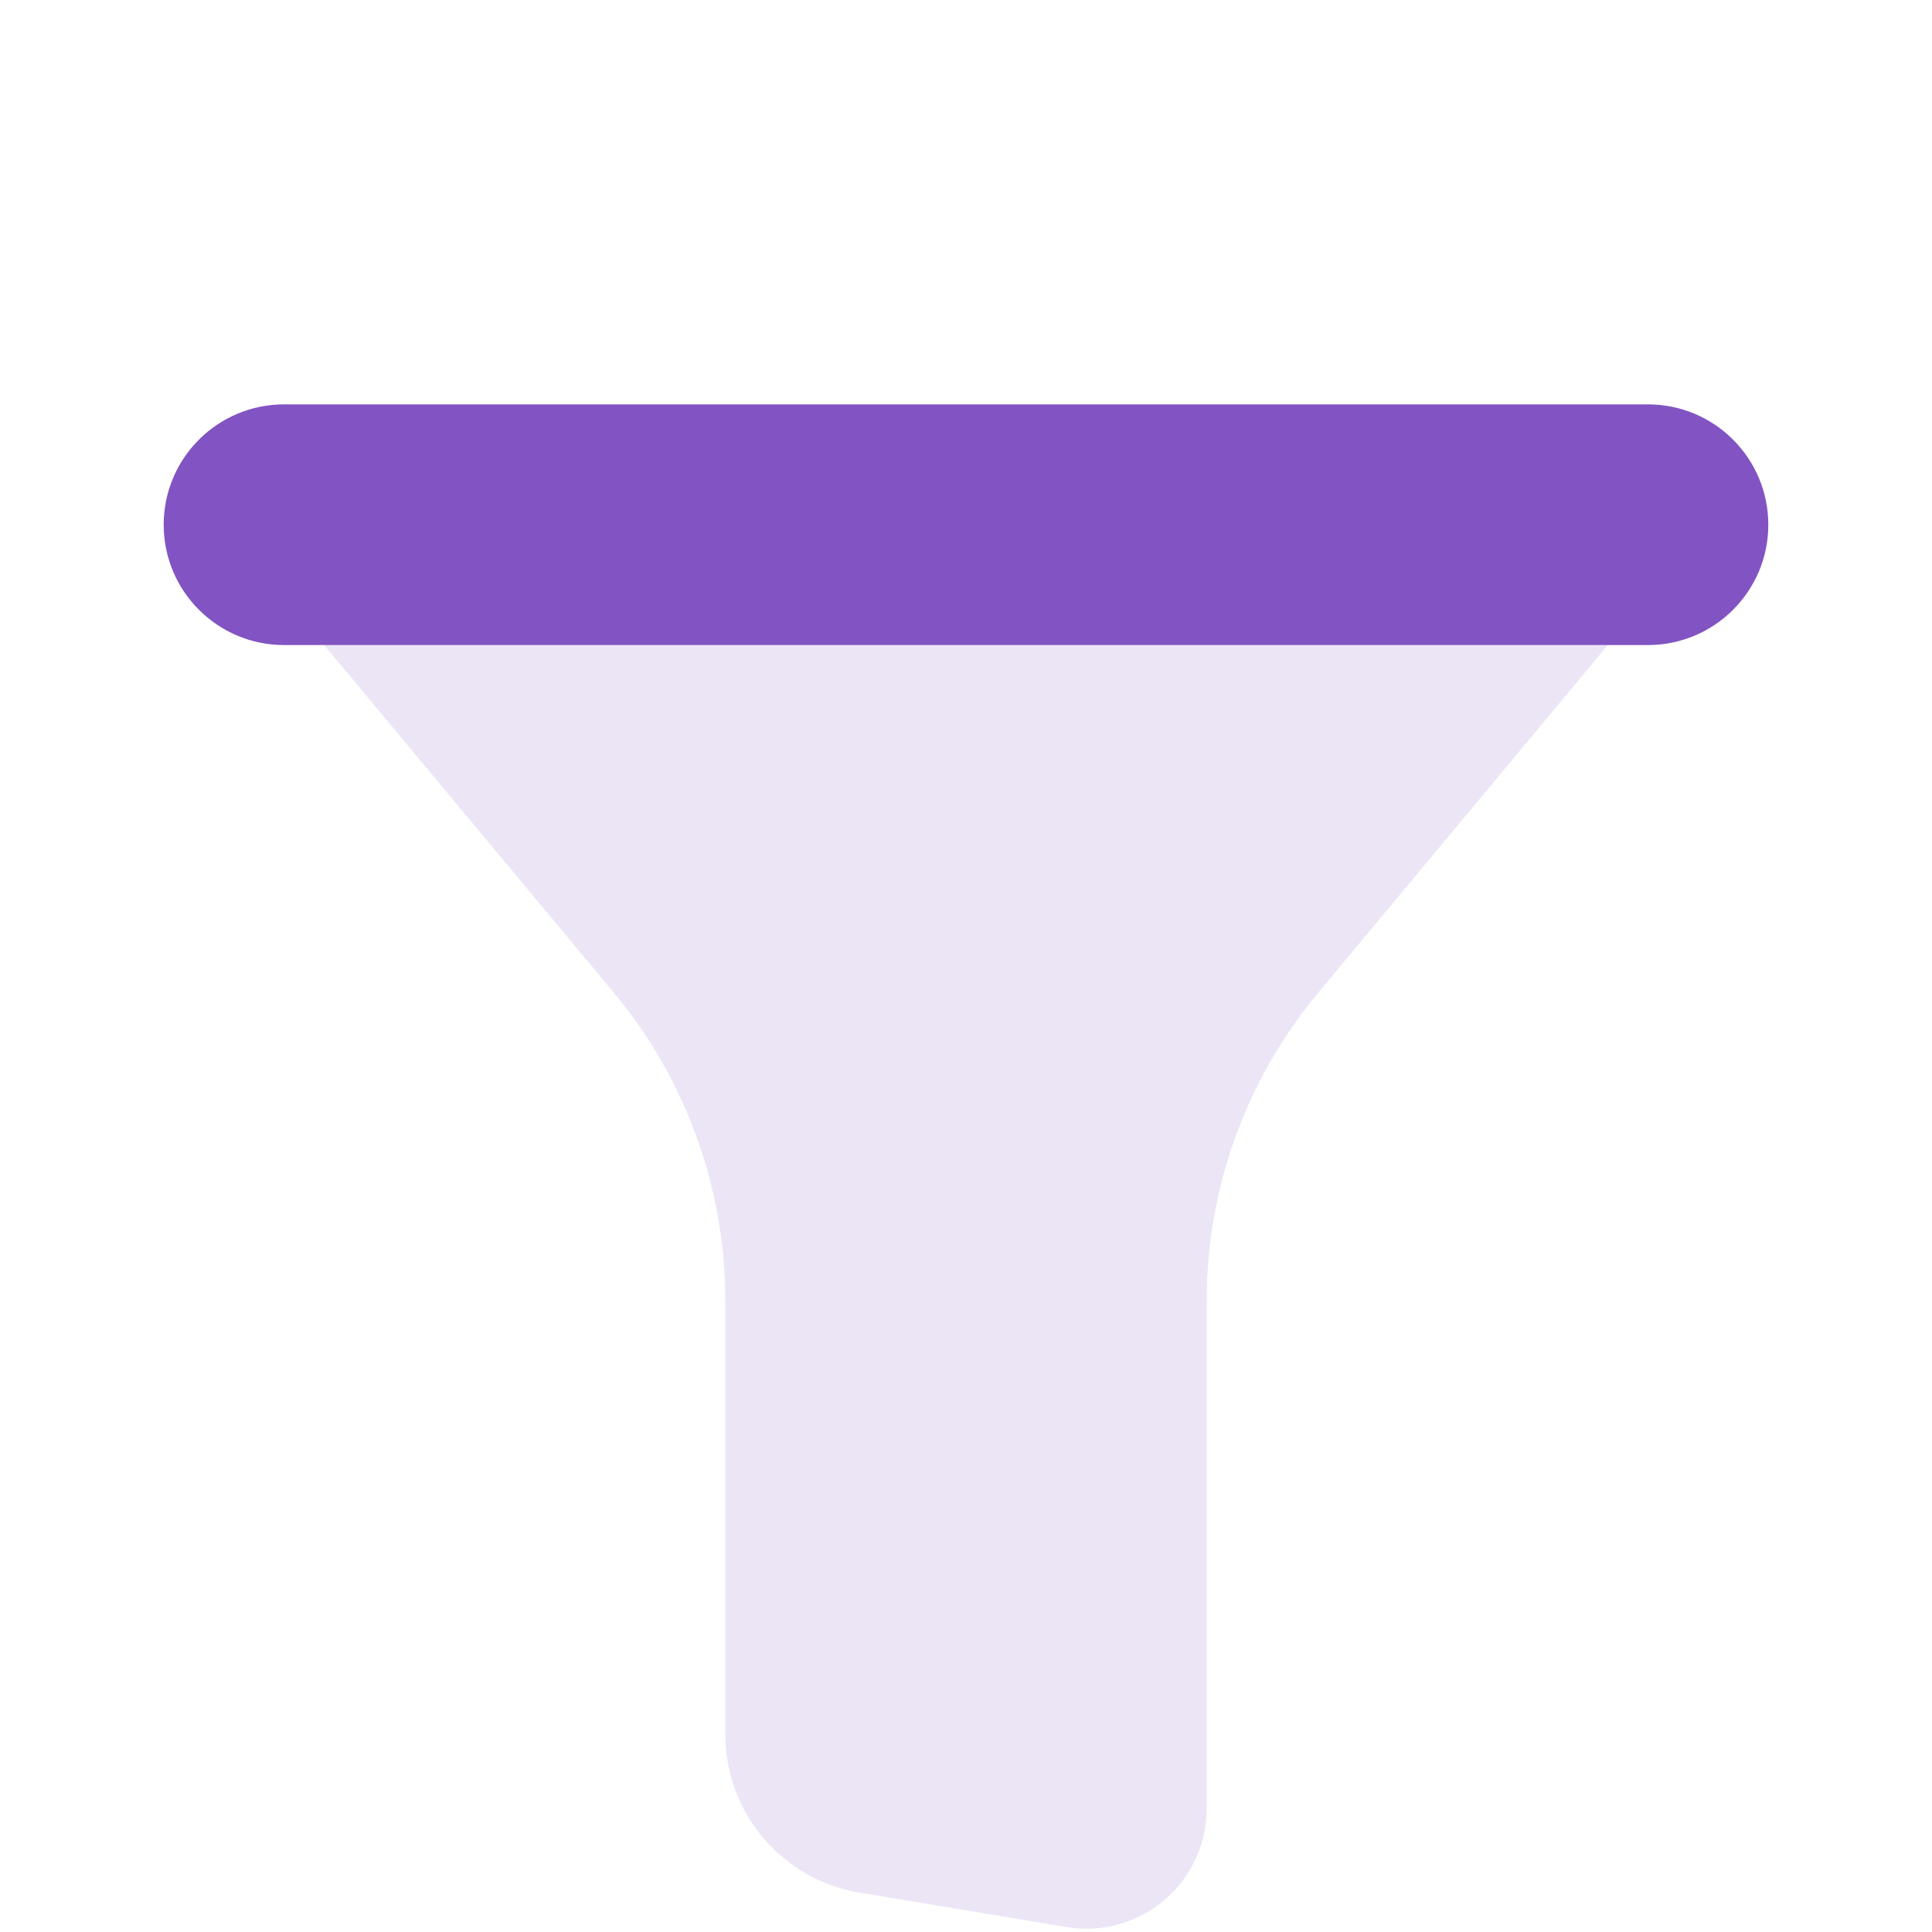<svg width="40" height="40" viewBox="0 0 40 40" fill="none" xmlns="http://www.w3.org/2000/svg">
<g clip-path="url(#clip0_240_1235)">
<path d="M34.119 8.372C33.478 8.372 6.522 8.372 5.881 8.372C4.505 8.372 3.389 9.488 3.389 10.864C3.389 12.239 4.505 13.355 5.881 13.355C6.522 13.355 33.478 13.355 34.119 13.355C35.495 13.355 36.611 12.239 36.611 10.864C36.611 9.488 35.495 8.372 34.119 8.372Z" fill="#8253C2"/>
<path opacity="0.15" d="M6.711 13.355L12.706 20.549C14.199 22.34 15.017 24.599 15.017 26.93V35.906C15.017 37.531 16.191 38.916 17.792 39.184L22.081 39.898C23.601 40.152 24.983 38.981 24.983 37.441V26.931C24.983 24.599 25.801 22.342 27.294 20.551L33.289 13.355H6.711Z" fill="#8253C2"/>
</g>
<defs>
<clipPath id="clip0_240_1235">
<rect width="39.867" height="39.867" fill="white" transform="translate(0.067 0.066)"/>
</clipPath>
</defs>
</svg>
